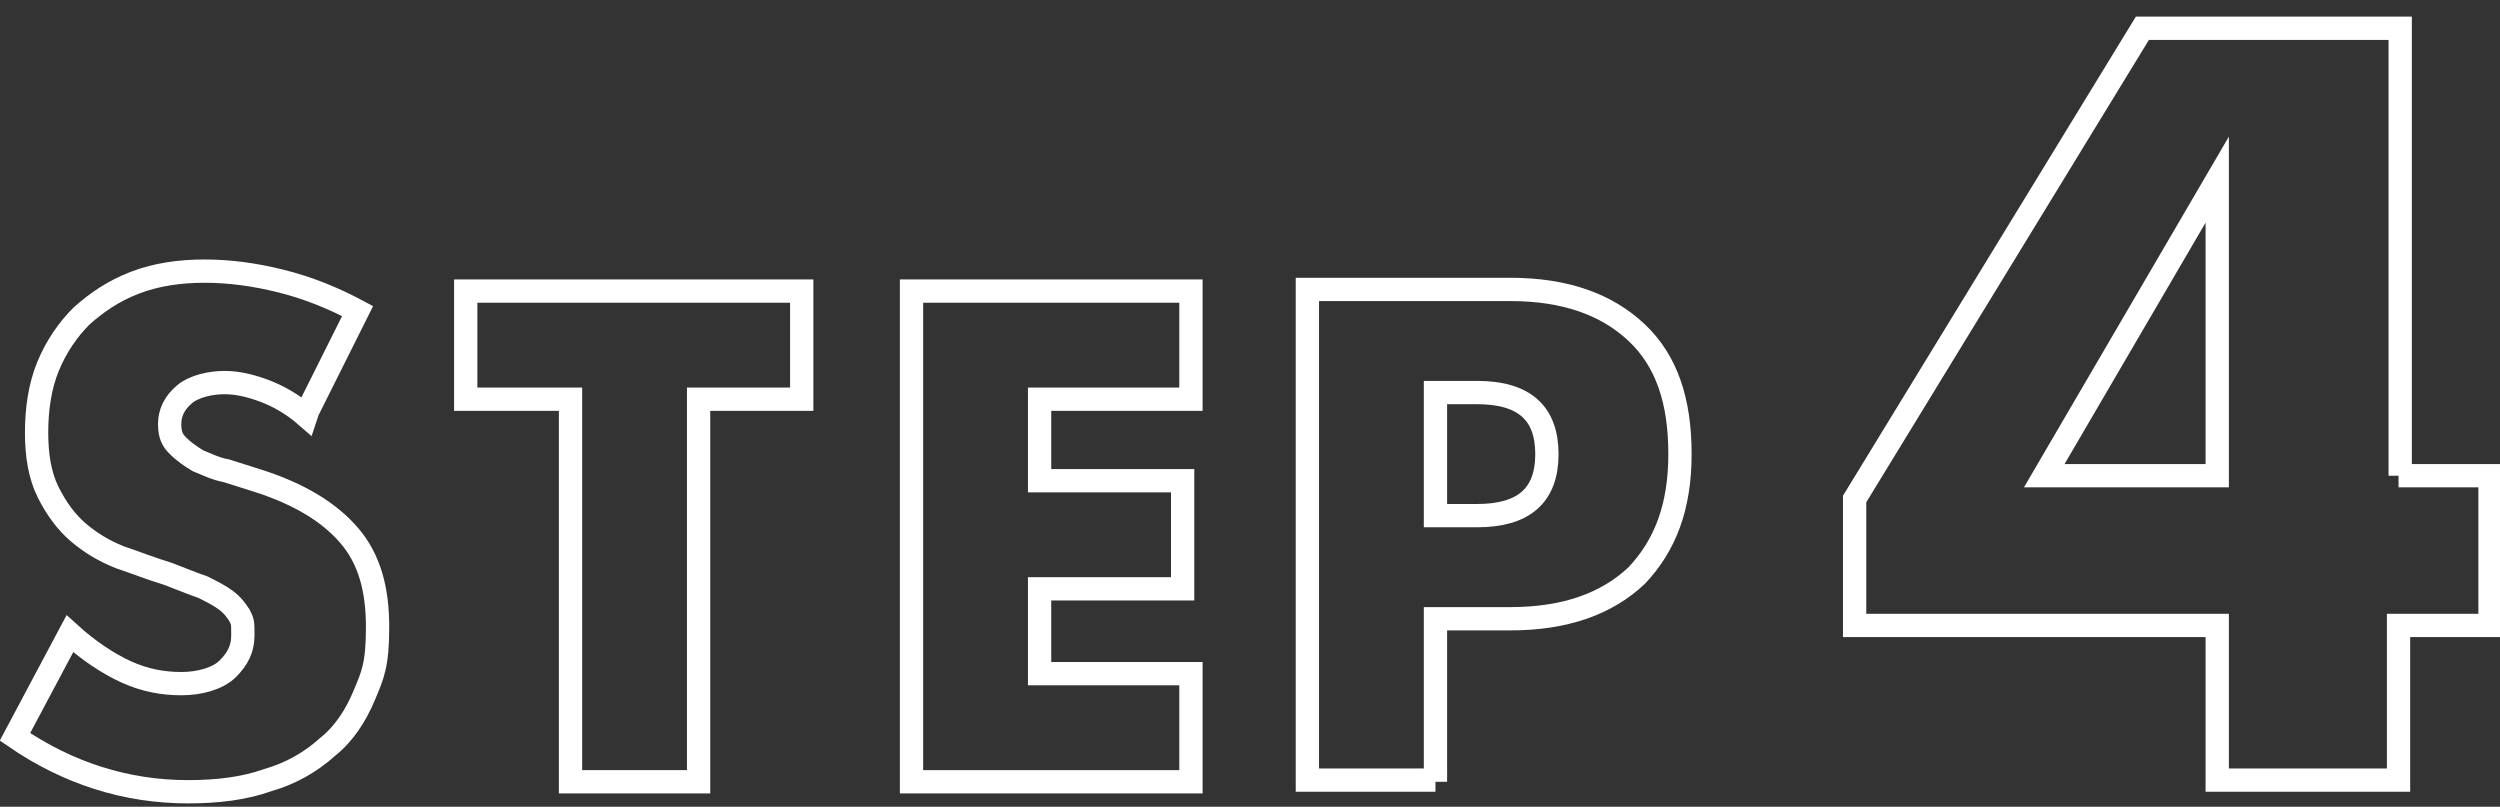 <?xml version="1.0" encoding="UTF-8"?>
<svg id="_レイヤー_1" data-name=" レイヤー 1" xmlns="http://www.w3.org/2000/svg" version="1.1" viewBox="0 0 150.3 48.5">
  <rect x="0" y="0" width="150.3" height="48.5" fill="#333333" stroke="none"/>
  <defs>
    <style>
      .cls-1 {
        fill: none;
        stroke: #fff;
        stroke-width: 1.4px;
      }
    </style>
  </defs>
  <path class="cls-1" d="M18.4,25c-.8-.7-1.7-1.2-2.5-1.5-.8-.3-1.6-.5-2.4-.5s-1.8.2-2.4.7-.9,1.1-.9,1.8.2,1,.5,1.3c.3.3.7.6,1.2.9.5.2,1.1.5,1.7.6.6.2,1.3.4,1.9.6,2.5.8,4.3,1.9,5.5,3.3,1.2,1.4,1.7,3.2,1.7,5.5s-.3,2.9-.8,4.1c-.5,1.2-1.2,2.3-2.2,3.1-1,.9-2.2,1.6-3.6,2-1.4.5-3,.7-4.8.7-3.7,0-7.2-1.1-10.4-3.3l3.3-6.2c1.1,1,2.3,1.8,3.4,2.3,1.1.5,2.2.7,3.3.7s2.2-.3,2.8-.9c.6-.6.9-1.2.9-2s0-.8-.2-1.2c-.2-.3-.4-.6-.8-.9-.4-.3-.8-.5-1.4-.8-.6-.2-1.3-.5-2.1-.8-1-.3-2-.7-2.9-1-1-.4-1.8-.9-2.5-1.5-.7-.6-1.3-1.4-1.8-2.4-.5-1-.7-2.2-.7-3.6s.2-2.8.7-4c.5-1.2,1.2-2.2,2-3,.9-.8,1.9-1.5,3.2-2,1.3-.5,2.7-.7,4.2-.7s3,.2,4.6.6c1.6.4,3.1,1,4.6,1.8l-3,6Z"/>
  <path class="cls-1" d="M42,24v23h-7.7v-23h-6.3v-6.5h20.2v6.5h-6.3Z"/>
  <path class="cls-1" d="M71.6,24h-9.1v4.9h8.6v6.5h-8.6v5.1h9.1v6.5h-16.8v-29.5h16.8v6.5Z"/>
  <path class="cls-1" d="M86.3,46.9h-7.7v-29.5h12.2c3.3,0,5.8.9,7.6,2.6,1.8,1.7,2.6,4.1,2.6,7.3s-.9,5.5-2.6,7.3c-1.8,1.7-4.3,2.6-7.6,2.6h-4.5v9.8ZM86.3,31h2.5c2.8,0,4.2-1.2,4.2-3.7s-1.4-3.7-4.2-3.7h-2.5v7.3Z"/>
  <path class="cls-1" d="M144.2,28.6h5.5v9h-5.5v9.3h-10.9v-9.3h-21.8v-7.6L128.8,1.7h15.5v26.9ZM133.3,28.6V10.8l-10.4,17.8h10.4Z"/>
</svg>